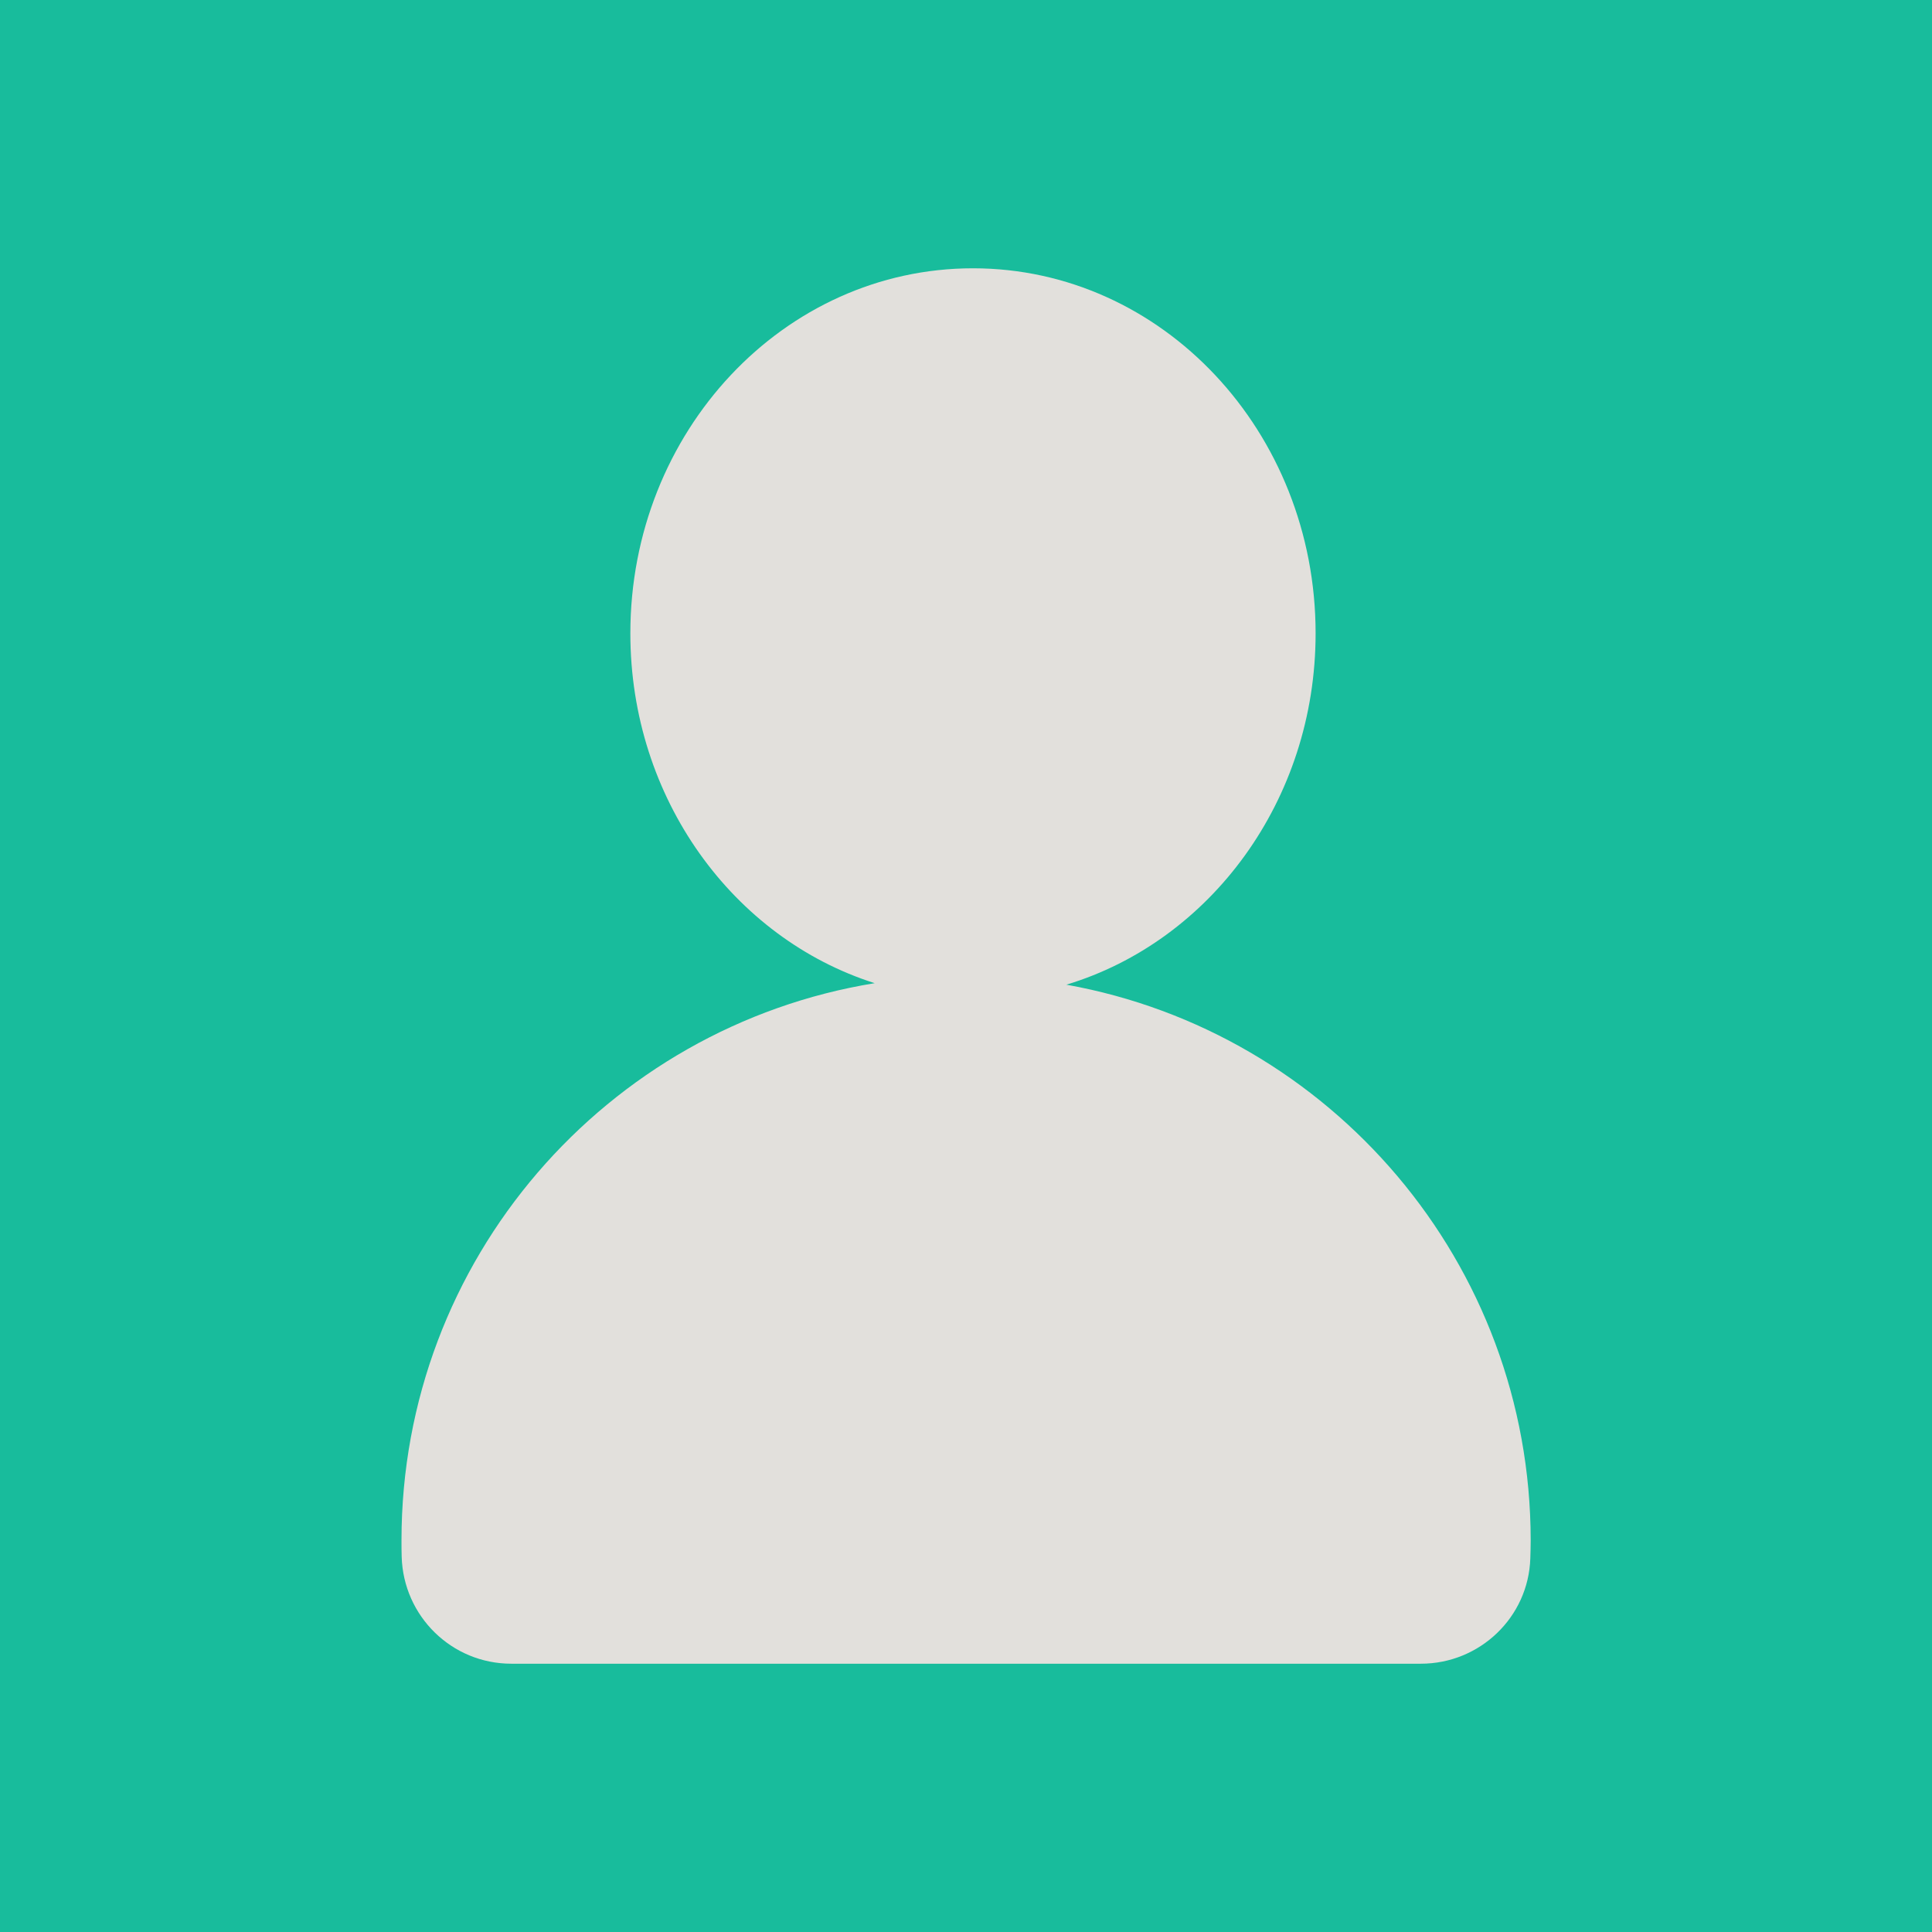 <?xml version="1.0" encoding="UTF-8"?>
<svg id="Layer_1" xmlns="http://www.w3.org/2000/svg" version="1.1" viewBox="0 0 1024 1024">
  <!-- Generator: Adobe Illustrator 29.7.1, SVG Export Plug-In . SVG Version: 2.1.1 Build 8)  -->
  <defs>
    <style>
      .st0 {
        fill: #18bc9c;
      }

      .st1 {
        fill: #e2e0dc;
      }
    </style>
  </defs>
  <rect class="st0" width="1024" height="1024"/>
  <path class="st1" d="M565.2,521.9c76.2-23,132.1-97.6,132.1-186.2,0-106.9-81.3-193.5-181.6-193.5s-181.6,86.6-181.6,193.5c0,87.6,54.6,161.6,129.5,185.4-142.2,23.1-250.8,146.5-250.8,295.3,0,2.9,0,5.8.1,8.7.9,31.5,26.5,56.7,58.1,56.7h482.1c31.2,0,57-24.6,58-55.8.1-3.2.2-6.4.2-9.6-.1-147.1-106.2-269.4-246.1-294.5h0Z"/>
</svg>